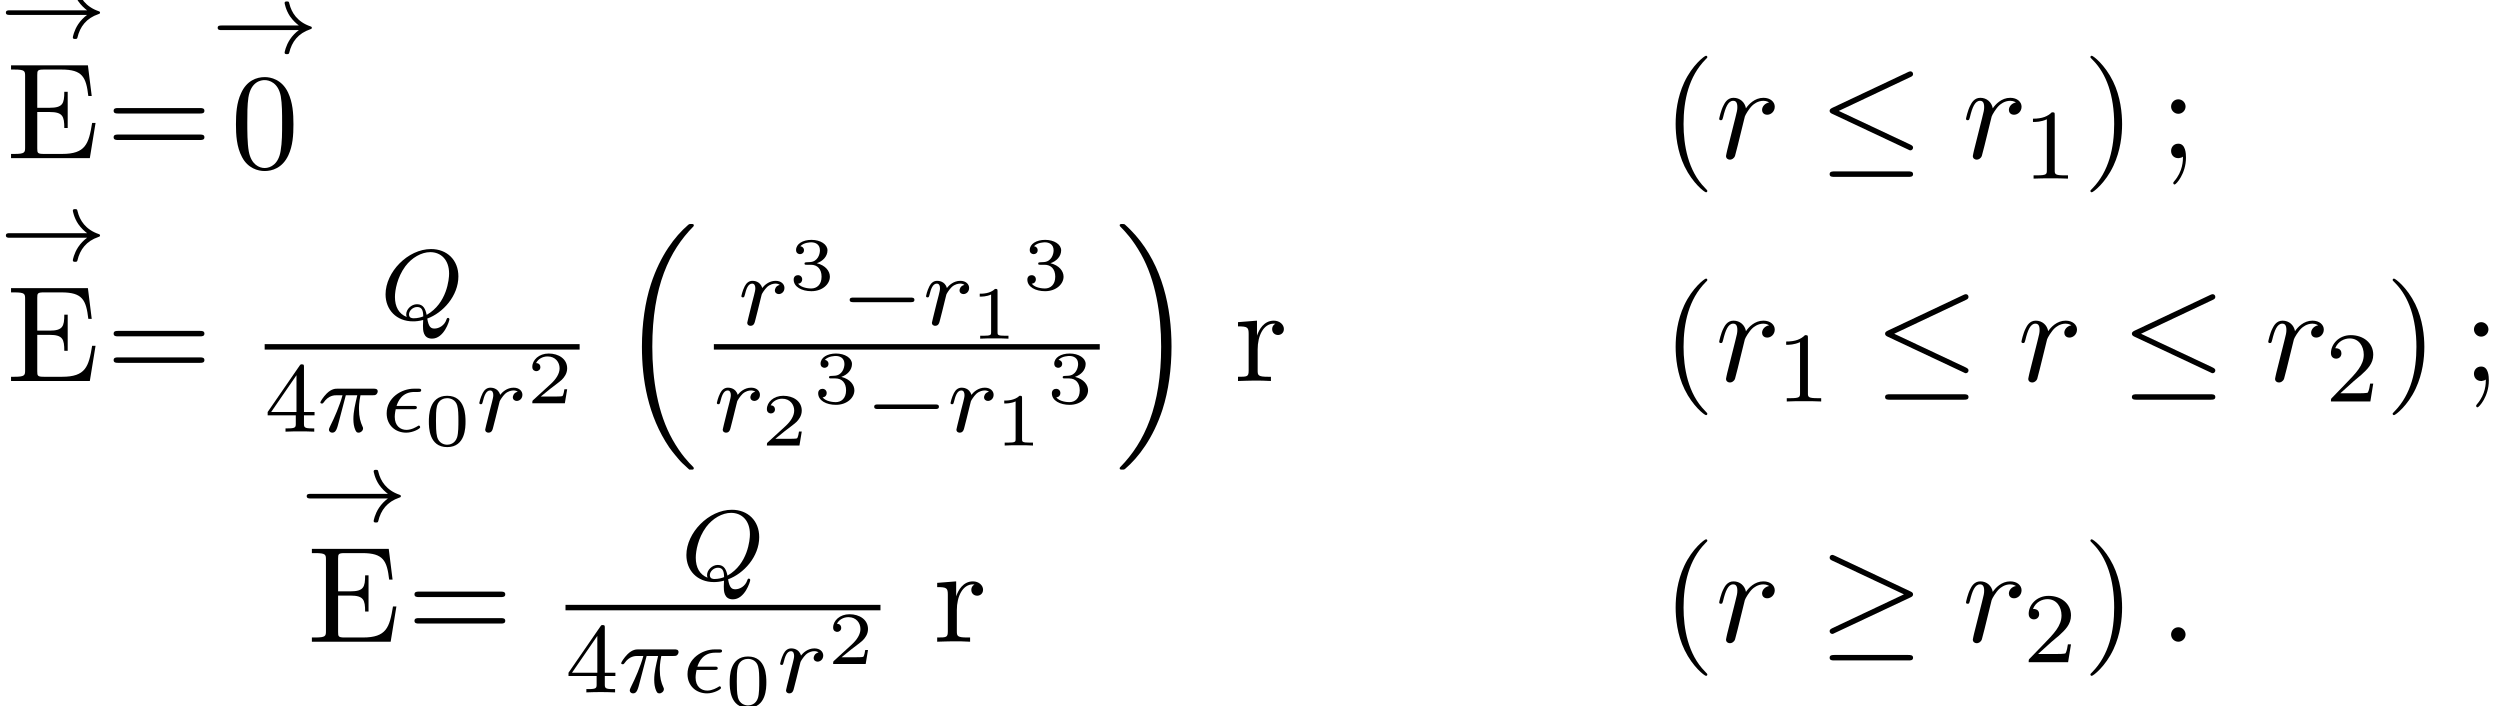 <?xml version='1.0' encoding='UTF-8'?>
<!-- This file was generated by dvisvgm 1.15.1 -->
<svg height='56.429pt' version='1.1' viewBox='75.716 58.886 199.749 56.429' width='199.749pt' xmlns='http://www.w3.org/2000/svg' xmlns:xlink='http://www.w3.org/1999/xlink'>
<defs>
<path d='M5.618 19.069C5.64 19.08 5.738 19.189 5.749 19.189H5.989C6.022 19.189 6.109 19.178 6.109 19.08C6.109 19.036 6.087 19.015 6.065 18.982C5.673 18.589 5.084 17.989 4.407 16.789C3.229 14.694 2.793 12 2.793 9.382C2.793 4.538 4.167 1.691 6.076 -0.24C6.109 -0.273 6.109 -0.305 6.109 -0.327C6.109 -0.436 6.033 -0.436 5.902 -0.436C5.76 -0.436 5.738 -0.436 5.64 -0.349C4.604 0.545 3.436 2.062 2.684 4.364C2.215 5.804 1.964 7.56 1.964 9.371C1.964 11.956 2.433 14.88 4.145 17.411C4.44 17.836 4.844 18.284 4.844 18.294C4.953 18.425 5.105 18.6 5.193 18.676L5.618 19.069Z' id='g0-16'/>
<path d='M4.538 9.371C4.538 6.24 3.807 2.913 1.658 0.458C1.505 0.284 1.102 -0.142 0.84 -0.371C0.764 -0.436 0.742 -0.436 0.6 -0.436C0.491 -0.436 0.393 -0.436 0.393 -0.327C0.393 -0.284 0.436 -0.24 0.458 -0.218C0.829 0.164 1.418 0.764 2.095 1.964C3.273 4.058 3.709 6.753 3.709 9.371C3.709 14.105 2.4 16.996 0.436 18.993C0.415 19.015 0.393 19.047 0.393 19.08C0.393 19.189 0.491 19.189 0.6 19.189C0.742 19.189 0.764 19.189 0.862 19.102C1.898 18.207 3.065 16.691 3.818 14.389C4.298 12.895 4.538 11.127 4.538 9.371Z' id='g0-17'/>
<path d='M2.095 -0.578C2.095 -0.895 1.833 -1.156 1.516 -1.156S0.938 -0.895 0.938 -0.578S1.2 0 1.516 0S2.095 -0.262 2.095 -0.578Z' id='g4-58'/>
<path d='M0.96 -0.644C0.927 -0.48 0.862 -0.229 0.862 -0.175C0.862 0.022 1.015 0.12 1.178 0.12C1.309 0.12 1.505 0.033 1.582 -0.185C1.604 -0.229 1.975 -1.713 2.018 -1.909C2.105 -2.269 2.302 -3.033 2.367 -3.327C2.411 -3.469 2.716 -3.982 2.978 -4.222C3.065 -4.298 3.382 -4.582 3.851 -4.582C4.135 -4.582 4.298 -4.451 4.309 -4.451C3.982 -4.396 3.742 -4.135 3.742 -3.851C3.742 -3.676 3.862 -3.469 4.156 -3.469S4.756 -3.72 4.756 -4.113C4.756 -4.495 4.407 -4.822 3.851 -4.822C3.142 -4.822 2.662 -4.287 2.455 -3.982C2.367 -4.473 1.975 -4.822 1.462 -4.822C0.96 -4.822 0.753 -4.396 0.655 -4.2C0.458 -3.829 0.316 -3.175 0.316 -3.142C0.316 -3.033 0.425 -3.033 0.447 -3.033C0.556 -3.033 0.567 -3.044 0.633 -3.284C0.818 -4.058 1.036 -4.582 1.429 -4.582C1.615 -4.582 1.767 -4.495 1.767 -4.08C1.767 -3.851 1.735 -3.731 1.593 -3.164L0.96 -0.644Z' id='g4-114'/>
<path d='M2.503 -5.077C2.503 -5.292 2.487 -5.3 2.271 -5.3C1.945 -4.981 1.522 -4.79 0.765 -4.79V-4.527C0.98 -4.527 1.411 -4.527 1.873 -4.742V-0.654C1.873 -0.359 1.849 -0.263 1.092 -0.263H0.813V0C1.14 -0.024 1.825 -0.024 2.184 -0.024S3.236 -0.024 3.563 0V-0.263H3.284C2.527 -0.263 2.503 -0.359 2.503 -0.654V-5.077Z' id='g6-49'/>
<path d='M2.248 -1.626C2.375 -1.745 2.71 -2.008 2.837 -2.12C3.332 -2.574 3.802 -3.013 3.802 -3.738C3.802 -4.686 3.005 -5.3 2.008 -5.3C1.052 -5.3 0.422 -4.575 0.422 -3.865C0.422 -3.475 0.733 -3.419 0.845 -3.419C1.012 -3.419 1.259 -3.539 1.259 -3.842C1.259 -4.256 0.861 -4.256 0.765 -4.256C0.996 -4.838 1.53 -5.037 1.921 -5.037C2.662 -5.037 3.045 -4.407 3.045 -3.738C3.045 -2.909 2.463 -2.303 1.522 -1.339L0.518 -0.303C0.422 -0.215 0.422 -0.199 0.422 0H3.571L3.802 -1.427H3.555C3.531 -1.267 3.467 -0.869 3.371 -0.717C3.324 -0.654 2.718 -0.654 2.59 -0.654H1.172L2.248 -1.626Z' id='g6-50'/>
<path d='M3.14 -5.157C3.14 -5.316 3.14 -5.38 2.973 -5.38C2.869 -5.38 2.861 -5.372 2.782 -5.26L0.239 -1.57V-1.307H2.487V-0.646C2.487 -0.351 2.463 -0.263 1.849 -0.263H1.666V0C2.343 -0.024 2.359 -0.024 2.813 -0.024S3.284 -0.024 3.961 0V-0.263H3.778C3.164 -0.263 3.14 -0.351 3.14 -0.646V-1.307H3.985V-1.57H3.14V-5.157ZM2.542 -4.511V-1.57H0.518L2.542 -4.511Z' id='g6-52'/>
<path d='M2.542 -1.793C2.67 -1.793 2.813 -1.793 2.813 -1.929C2.813 -2.056 2.71 -2.056 2.566 -2.056H1.188C1.307 -2.431 1.626 -3.172 2.614 -3.172H2.885C3.029 -3.172 3.156 -3.172 3.156 -3.316C3.156 -3.435 3.045 -3.435 2.901 -3.435H2.582C1.586 -3.435 0.399 -2.718 0.399 -1.459C0.399 -0.518 1.092 0.08 1.961 0.08C2.503 0.08 3.076 -0.239 3.076 -0.351C3.076 -0.359 3.068 -0.486 2.973 -0.486C2.941 -0.486 2.925 -0.478 2.893 -0.454C2.75 -0.367 2.383 -0.143 1.977 -0.143C1.498 -0.143 1.044 -0.462 1.044 -1.188C1.044 -1.227 1.044 -1.451 1.124 -1.793H2.542Z' id='g3-15'/>
<path d='M2.264 -2.909H3.18C3.013 -2.184 2.869 -1.594 2.869 -1.004C2.869 -0.948 2.869 -0.606 2.957 -0.319C3.061 0.016 3.14 0.08 3.284 0.08C3.459 0.08 3.642 -0.072 3.642 -0.263C3.642 -0.319 3.634 -0.335 3.602 -0.406C3.435 -0.773 3.316 -1.156 3.316 -1.809C3.316 -1.993 3.316 -2.327 3.435 -2.909H4.399C4.527 -2.909 4.615 -2.909 4.694 -2.973C4.79 -3.061 4.814 -3.164 4.814 -3.212C4.814 -3.435 4.615 -3.435 4.479 -3.435H1.602C1.435 -3.435 1.132 -3.435 0.741 -3.053C0.454 -2.766 0.231 -2.399 0.231 -2.343C0.231 -2.271 0.287 -2.248 0.351 -2.248C0.43 -2.248 0.446 -2.271 0.494 -2.335C0.885 -2.909 1.355 -2.909 1.538 -2.909H2.001C1.769 -2.064 1.347 -1.1 1.052 -0.518C0.996 -0.399 0.917 -0.239 0.917 -0.167C0.917 0 1.052 0.08 1.18 0.08C1.482 0.08 1.562 -0.223 1.73 -0.877L2.264 -2.909Z' id='g3-25'/>
<path d='M3.738 -0.056C4.981 -0.502 6.225 -1.865 6.225 -3.427C6.225 -4.734 5.316 -5.611 4.041 -5.611C2.184 -5.611 0.406 -3.77 0.406 -1.993C0.406 -0.765 1.267 0.167 2.606 0.167C2.821 0.167 3.092 0.143 3.411 0.056C3.411 0.151 3.395 0.454 3.395 0.518C3.395 0.845 3.395 1.546 4.121 1.546C5.069 1.546 5.507 0.143 5.507 0C5.507 -0.056 5.46 -0.112 5.396 -0.112C5.316 -0.112 5.292 -0.032 5.284 -0.008C5.117 0.518 4.655 0.741 4.32 0.741C4.041 0.741 3.85 0.638 3.738 -0.056ZM2.096 -0.183C1.466 -0.43 1.156 -1.004 1.156 -1.777C1.156 -2.319 1.339 -3.355 1.985 -4.232C2.503 -4.926 3.276 -5.364 3.977 -5.364C4.814 -5.364 5.483 -4.774 5.483 -3.65C5.483 -3.228 5.324 -1.275 3.69 -0.351C3.595 -0.805 3.435 -1.203 2.917 -1.203C2.463 -1.203 2.056 -0.797 2.056 -0.391C2.056 -0.319 2.072 -0.247 2.096 -0.183ZM3.419 -0.231C3.252 -0.159 2.965 -0.08 2.662 -0.08C2.566 -0.08 2.279 -0.08 2.279 -0.391C2.279 -0.669 2.574 -0.98 2.925 -0.98S3.411 -0.765 3.419 -0.231Z' id='g3-81'/>
<path d='M1.538 -1.1C1.626 -1.443 1.714 -1.785 1.793 -2.136C1.801 -2.152 1.857 -2.383 1.865 -2.423C1.889 -2.495 2.088 -2.821 2.295 -3.021C2.55 -3.252 2.821 -3.292 2.965 -3.292C3.053 -3.292 3.196 -3.284 3.308 -3.188C2.965 -3.116 2.917 -2.821 2.917 -2.75C2.917 -2.574 3.053 -2.455 3.228 -2.455C3.443 -2.455 3.682 -2.63 3.682 -2.949C3.682 -3.236 3.435 -3.515 2.981 -3.515C2.439 -3.515 2.072 -3.156 1.905 -2.941C1.745 -3.515 1.203 -3.515 1.124 -3.515C0.837 -3.515 0.638 -3.332 0.51 -3.084C0.327 -2.726 0.239 -2.319 0.239 -2.295C0.239 -2.224 0.295 -2.192 0.359 -2.192C0.462 -2.192 0.47 -2.224 0.526 -2.431C0.622 -2.821 0.765 -3.292 1.1 -3.292C1.307 -3.292 1.355 -3.092 1.355 -2.917C1.355 -2.774 1.315 -2.622 1.251 -2.359C1.235 -2.295 1.116 -1.825 1.084 -1.714L0.789 -0.518C0.757 -0.399 0.709 -0.199 0.709 -0.167C0.709 0.016 0.861 0.08 0.964 0.08C1.243 0.08 1.299 -0.143 1.363 -0.414L1.538 -1.1Z' id='g3-114'/>
<path d='M5.571 -1.809C5.699 -1.809 5.874 -1.809 5.874 -1.993S5.699 -2.176 5.571 -2.176H1.004C0.877 -2.176 0.701 -2.176 0.701 -1.993S0.877 -1.809 1.004 -1.809H5.571Z' id='g1-0'/>
<path d='M6.958 -1.809C6.687 -1.61 6.44 -1.355 6.249 -1.068C5.906 -0.55 5.818 -0.04 5.818 -0.008C5.818 0.112 5.93 0.112 6.001 0.112C6.089 0.112 6.161 0.112 6.185 0.008C6.392 -0.877 6.902 -1.546 7.867 -1.873C7.93 -1.889 7.994 -1.913 7.994 -1.993S7.922 -2.096 7.89 -2.104C6.83 -2.463 6.368 -3.212 6.201 -3.913C6.161 -4.073 6.161 -4.097 6.001 -4.097C5.93 -4.097 5.818 -4.097 5.818 -3.977C5.818 -3.961 5.898 -3.435 6.249 -2.909C6.48 -2.574 6.759 -2.327 6.958 -2.176H0.773C0.646 -2.176 0.47 -2.176 0.47 -1.993S0.646 -1.809 0.773 -1.809H6.958Z' id='g1-33'/>
<path d='M7.364 -6.48C7.484 -6.535 7.571 -6.589 7.571 -6.72C7.571 -6.84 7.484 -6.938 7.353 -6.938C7.298 -6.938 7.2 -6.895 7.156 -6.873L1.124 -4.025C0.938 -3.938 0.905 -3.862 0.905 -3.775C0.905 -3.676 0.971 -3.6 1.124 -3.535L7.156 -0.698C7.298 -0.622 7.32 -0.622 7.353 -0.622C7.473 -0.622 7.571 -0.72 7.571 -0.84C7.571 -0.938 7.527 -1.004 7.342 -1.091L1.636 -3.775L7.364 -6.48ZM7.189 1.495C7.375 1.495 7.571 1.495 7.571 1.276S7.342 1.058 7.178 1.058H1.298C1.135 1.058 0.905 1.058 0.905 1.276S1.102 1.495 1.287 1.495H7.189Z' id='g2-20'/>
<path d='M7.353 -3.535C7.505 -3.6 7.571 -3.676 7.571 -3.775C7.571 -3.884 7.527 -3.949 7.353 -4.025L1.342 -6.862C1.189 -6.938 1.145 -6.938 1.124 -6.938C0.993 -6.938 0.905 -6.84 0.905 -6.72C0.905 -6.589 0.993 -6.535 1.113 -6.48L6.84 -3.785L1.135 -1.091C0.916 -0.993 0.905 -0.905 0.905 -0.84C0.905 -0.72 1.004 -0.622 1.124 -0.622C1.156 -0.622 1.178 -0.622 1.32 -0.698L7.353 -3.535ZM7.189 1.495C7.375 1.495 7.571 1.495 7.571 1.276S7.342 1.058 7.178 1.058H1.298C1.135 1.058 0.905 1.058 0.905 1.276S1.102 1.495 1.287 1.495H7.189Z' id='g2-21'/>
<path d='M3.288 -1.907C3.288 -2.343 3.288 -3.975 1.823 -3.975S0.359 -2.343 0.359 -1.907C0.359 -1.476 0.359 0.126 1.823 0.126S3.288 -1.476 3.288 -1.907ZM1.823 -0.066C1.572 -0.066 1.166 -0.185 1.022 -0.681C0.927 -1.028 0.927 -1.614 0.927 -1.985C0.927 -2.385 0.927 -2.845 1.01 -3.168C1.16 -3.706 1.614 -3.784 1.823 -3.784C2.098 -3.784 2.493 -3.652 2.624 -3.198C2.714 -2.881 2.72 -2.445 2.72 -1.985C2.72 -1.602 2.72 -0.998 2.618 -0.664C2.451 -0.143 2.02 -0.066 1.823 -0.066Z' id='g5-48'/>
<path d='M2.146 -3.796C2.146 -3.975 2.122 -3.975 1.943 -3.975C1.548 -3.593 0.938 -3.593 0.723 -3.593V-3.359C0.879 -3.359 1.273 -3.359 1.632 -3.527V-0.508C1.632 -0.311 1.632 -0.233 1.016 -0.233H0.759V0C1.088 -0.024 1.554 -0.024 1.889 -0.024S2.69 -0.024 3.019 0V-0.233H2.762C2.146 -0.233 2.146 -0.311 2.146 -0.508V-3.796Z' id='g5-49'/>
<path d='M3.216 -1.118H2.995C2.983 -1.034 2.923 -0.64 2.833 -0.574C2.792 -0.538 2.307 -0.538 2.224 -0.538H1.106L1.871 -1.16C2.074 -1.321 2.606 -1.704 2.792 -1.883C2.971 -2.062 3.216 -2.367 3.216 -2.792C3.216 -3.539 2.54 -3.975 1.739 -3.975C0.968 -3.975 0.43 -3.467 0.43 -2.905C0.43 -2.6 0.687 -2.564 0.753 -2.564C0.903 -2.564 1.076 -2.672 1.076 -2.887C1.076 -3.019 0.998 -3.21 0.735 -3.21C0.873 -3.515 1.237 -3.742 1.65 -3.742C2.277 -3.742 2.612 -3.276 2.612 -2.792C2.612 -2.367 2.331 -1.931 1.913 -1.548L0.496 -0.251C0.436 -0.191 0.43 -0.185 0.43 0H3.031L3.216 -1.118Z' id='g5-50'/>
<path d='M1.757 -1.985C2.265 -1.985 2.606 -1.644 2.606 -1.034C2.606 -0.377 2.212 -0.09 1.775 -0.09C1.614 -0.09 0.998 -0.126 0.729 -0.472C0.962 -0.496 1.058 -0.652 1.058 -0.813C1.058 -1.016 0.915 -1.154 0.717 -1.154C0.556 -1.154 0.377 -1.052 0.377 -0.801C0.377 -0.209 1.034 0.126 1.793 0.126C2.678 0.126 3.27 -0.442 3.27 -1.034C3.27 -1.47 2.935 -1.931 2.224 -2.11C2.696 -2.265 3.078 -2.648 3.078 -3.138C3.078 -3.616 2.517 -3.975 1.799 -3.975C1.1 -3.975 0.568 -3.652 0.568 -3.162C0.568 -2.905 0.765 -2.833 0.885 -2.833C1.04 -2.833 1.201 -2.941 1.201 -3.15C1.201 -3.335 1.07 -3.443 0.909 -3.467C1.19 -3.778 1.734 -3.778 1.787 -3.778C2.092 -3.778 2.475 -3.634 2.475 -3.138C2.475 -2.809 2.289 -2.236 1.692 -2.2C1.584 -2.194 1.423 -2.182 1.369 -2.182C1.309 -2.176 1.243 -2.17 1.243 -2.08C1.243 -1.985 1.309 -1.985 1.411 -1.985H1.757Z' id='g5-51'/>
<path d='M3.611 2.618C3.611 2.585 3.611 2.564 3.425 2.378C2.062 1.004 1.713 -1.058 1.713 -2.727C1.713 -4.625 2.127 -6.524 3.469 -7.887C3.611 -8.018 3.611 -8.04 3.611 -8.073C3.611 -8.149 3.567 -8.182 3.502 -8.182C3.393 -8.182 2.411 -7.44 1.767 -6.055C1.211 -4.855 1.08 -3.644 1.08 -2.727C1.08 -1.876 1.2 -0.556 1.8 0.676C2.455 2.018 3.393 2.727 3.502 2.727C3.567 2.727 3.611 2.695 3.611 2.618Z' id='g7-40'/>
<path d='M3.153 -2.727C3.153 -3.578 3.033 -4.898 2.433 -6.131C1.778 -7.473 0.84 -8.182 0.731 -8.182C0.665 -8.182 0.622 -8.138 0.622 -8.073C0.622 -8.04 0.622 -8.018 0.829 -7.822C1.898 -6.742 2.52 -5.007 2.52 -2.727C2.52 -0.862 2.116 1.058 0.764 2.433C0.622 2.564 0.622 2.585 0.622 2.618C0.622 2.684 0.665 2.727 0.731 2.727C0.84 2.727 1.822 1.985 2.465 0.6C3.022 -0.6 3.153 -1.811 3.153 -2.727Z' id='g7-41'/>
<path d='M5.018 -3.491C5.018 -4.364 4.964 -5.236 4.582 -6.044C4.08 -7.091 3.185 -7.265 2.727 -7.265C2.073 -7.265 1.276 -6.982 0.829 -5.967C0.48 -5.215 0.425 -4.364 0.425 -3.491C0.425 -2.673 0.469 -1.691 0.916 -0.862C1.385 0.022 2.182 0.24 2.716 0.24C3.305 0.24 4.135 0.011 4.615 -1.025C4.964 -1.778 5.018 -2.629 5.018 -3.491ZM2.716 0C2.291 0 1.647 -0.273 1.451 -1.32C1.331 -1.975 1.331 -2.978 1.331 -3.622C1.331 -4.32 1.331 -5.04 1.418 -5.629C1.625 -6.927 2.444 -7.025 2.716 -7.025C3.076 -7.025 3.796 -6.829 4.004 -5.749C4.113 -5.138 4.113 -4.309 4.113 -3.622C4.113 -2.804 4.113 -2.062 3.993 -1.364C3.829 -0.327 3.207 0 2.716 0Z' id='g7-48'/>
<path d='M2.095 -4.124C2.095 -4.44 1.833 -4.702 1.516 -4.702S0.938 -4.44 0.938 -4.124S1.2 -3.545 1.516 -3.545S2.095 -3.807 2.095 -4.124ZM1.887 -0.12C1.887 0.185 1.887 1.036 1.189 1.844C1.113 1.931 1.113 1.953 1.113 1.985C1.113 2.062 1.167 2.105 1.222 2.105C1.342 2.105 2.127 1.233 2.127 -0.033C2.127 -0.349 2.105 -1.156 1.516 -1.156C1.135 -1.156 0.938 -0.862 0.938 -0.578S1.124 0 1.516 0C1.571 0 1.593 0 1.604 -0.011C1.68 -0.022 1.8 -0.044 1.887 -0.12Z' id='g7-59'/>
<path d='M7.495 -3.567C7.658 -3.567 7.865 -3.567 7.865 -3.785S7.658 -4.004 7.505 -4.004H0.971C0.818 -4.004 0.611 -4.004 0.611 -3.785S0.818 -3.567 0.982 -3.567H7.495ZM7.505 -1.451C7.658 -1.451 7.865 -1.451 7.865 -1.669S7.658 -1.887 7.495 -1.887H0.982C0.818 -1.887 0.611 -1.887 0.611 -1.669S0.818 -1.451 0.971 -1.451H7.505Z' id='g7-61'/>
<path d='M1.484 -0.851C1.484 -0.458 1.462 -0.338 0.622 -0.338H0.36V0H6.655L7.113 -2.815H6.84C6.567 -1.135 6.316 -0.338 4.44 -0.338H2.989C2.476 -0.338 2.455 -0.415 2.455 -0.775V-3.687H3.436C4.495 -3.687 4.615 -3.338 4.615 -2.411H4.887V-5.302H4.615C4.615 -4.364 4.495 -4.025 3.436 -4.025H2.455V-6.644C2.455 -7.004 2.476 -7.08 2.989 -7.08H4.396C6.065 -7.08 6.36 -6.48 6.535 -4.964H6.807L6.502 -7.418H0.36V-7.08H0.622C1.462 -7.08 1.484 -6.96 1.484 -6.567V-0.851Z' id='g7-69'/>
<path d='M1.822 -3.622V-4.822L0.305 -4.702V-4.364C1.069 -4.364 1.156 -4.287 1.156 -3.753V-0.829C1.156 -0.338 1.036 -0.338 0.305 -0.338V0C0.731 -0.011 1.244 -0.033 1.549 -0.033C1.985 -0.033 2.498 -0.033 2.935 0V-0.338H2.705C1.898 -0.338 1.876 -0.458 1.876 -0.851V-2.531C1.876 -3.611 2.335 -4.582 3.164 -4.582C3.24 -4.582 3.262 -4.582 3.284 -4.571C3.251 -4.56 3.033 -4.429 3.033 -4.145C3.033 -3.84 3.262 -3.676 3.502 -3.676C3.698 -3.676 3.971 -3.807 3.971 -4.156S3.633 -4.822 3.164 -4.822C2.367 -4.822 1.975 -4.091 1.822 -3.622Z' id='g7-114'/>
</defs>
<g id='page1'>
<use x='75.716' xlink:href='#g1-33' y='61.887'/>
<use x='76.238' xlink:href='#g7-69' y='71.523'/>
<use x='84.184' xlink:href='#g7-61' y='71.523'/>
<use x='92.638' xlink:href='#g1-33' y='63.099'/>
<use x='94.144' xlink:href='#g7-48' y='72.311'/>
<use x='208.519' xlink:href='#g7-40' y='71.523'/>
<use x='212.762' xlink:href='#g4-114' y='71.523'/>
<use x='220.998' xlink:href='#g2-20' y='71.523'/>
<use x='232.482' xlink:href='#g4-114' y='71.523'/>
<use x='237.385' xlink:href='#g6-49' y='73.159'/>
<use x='242.118' xlink:href='#g7-41' y='71.523'/>
<use x='248.247' xlink:href='#g7-59' y='71.523'/>
<use x='75.716' xlink:href='#g1-33' y='79.692'/>
<use x='76.238' xlink:href='#g7-69' y='89.328'/>
<use x='84.184' xlink:href='#g7-61' y='89.328'/>
<use x='106.116' xlink:href='#g3-81' y='84.396'/>
<rect height='0.436' width='25.165' x='96.863' y='86.382'/>
<use x='96.863' xlink:href='#g6-52' y='93.376'/>
<use x='101.082' xlink:href='#g3-25' y='93.376'/>
<use x='106.212' xlink:href='#g3-15' y='93.376'/>
<use x='109.623' xlink:href='#g5-48' y='94.484'/>
<use x='113.774' xlink:href='#g3-114' y='93.376'/>
<use x='117.816' xlink:href='#g5-50' y='91.107'/>
<use x='125.042' xlink:href='#g0-16' y='77.219'/>
<use x='134.711' xlink:href='#g3-114' y='84.839'/>
<use x='138.753' xlink:href='#g5-51' y='82.026'/>
<use x='142.904' xlink:href='#g1-0' y='84.839'/>
<use x='149.466' xlink:href='#g3-114' y='84.839'/>
<use x='153.273' xlink:href='#g5-49' y='85.946'/>
<use x='157.424' xlink:href='#g5-51' y='82.026'/>
<rect height='0.436' width='30.833' x='132.753' y='86.382'/>
<use x='132.753' xlink:href='#g3-114' y='93.376'/>
<use x='136.56' xlink:href='#g5-50' y='94.484'/>
<use x='140.711' xlink:href='#g5-51' y='91.107'/>
<use x='144.862' xlink:href='#g1-0' y='93.376'/>
<use x='151.424' xlink:href='#g3-114' y='93.376'/>
<use x='155.231' xlink:href='#g5-49' y='94.484'/>
<use x='159.382' xlink:href='#g5-51' y='91.107'/>
<use x='164.782' xlink:href='#g0-17' y='77.219'/>
<use x='174.327' xlink:href='#g7-114' y='89.328'/>
<use x='208.519' xlink:href='#g7-40' y='89.328'/>
<use x='212.762' xlink:href='#g4-114' y='89.328'/>
<use x='217.665' xlink:href='#g6-49' y='90.964'/>
<use x='225.428' xlink:href='#g2-20' y='89.328'/>
<use x='236.911' xlink:href='#g4-114' y='89.328'/>
<use x='245.148' xlink:href='#g2-20' y='89.328'/>
<use x='256.631' xlink:href='#g4-114' y='89.328'/>
<use x='261.535' xlink:href='#g6-50' y='90.964'/>
<use x='266.267' xlink:href='#g7-41' y='89.328'/>
<use x='272.446' xlink:href='#g7-59' y='89.328'/>
<use x='99.752' xlink:href='#g1-33' y='100.522'/>
<use x='100.275' xlink:href='#g7-69' y='110.159'/>
<use x='108.221' xlink:href='#g7-61' y='110.159'/>
<use x='130.152' xlink:href='#g3-81' y='105.227'/>
<rect height='0.436' width='25.165' x='120.9' y='107.213'/>
<use x='120.9' xlink:href='#g6-52' y='114.207'/>
<use x='125.118' xlink:href='#g3-25' y='114.207'/>
<use x='130.249' xlink:href='#g3-15' y='114.207'/>
<use x='133.659' xlink:href='#g5-48' y='115.314'/>
<use x='137.81' xlink:href='#g3-114' y='114.207'/>
<use x='141.853' xlink:href='#g5-50' y='111.938'/>
<use x='150.291' xlink:href='#g7-114' y='110.159'/>
<use x='208.519' xlink:href='#g7-40' y='110.159'/>
<use x='212.762' xlink:href='#g4-114' y='110.159'/>
<use x='220.998' xlink:href='#g2-21' y='110.159'/>
<use x='232.482' xlink:href='#g4-114' y='110.159'/>
<use x='237.385' xlink:href='#g6-50' y='111.795'/>
<use x='242.118' xlink:href='#g7-41' y='110.159'/>
<use x='248.247' xlink:href='#g4-58' y='110.159'/>
</g>
</svg>
<!--Rendered by QuickLaTeX.com-->